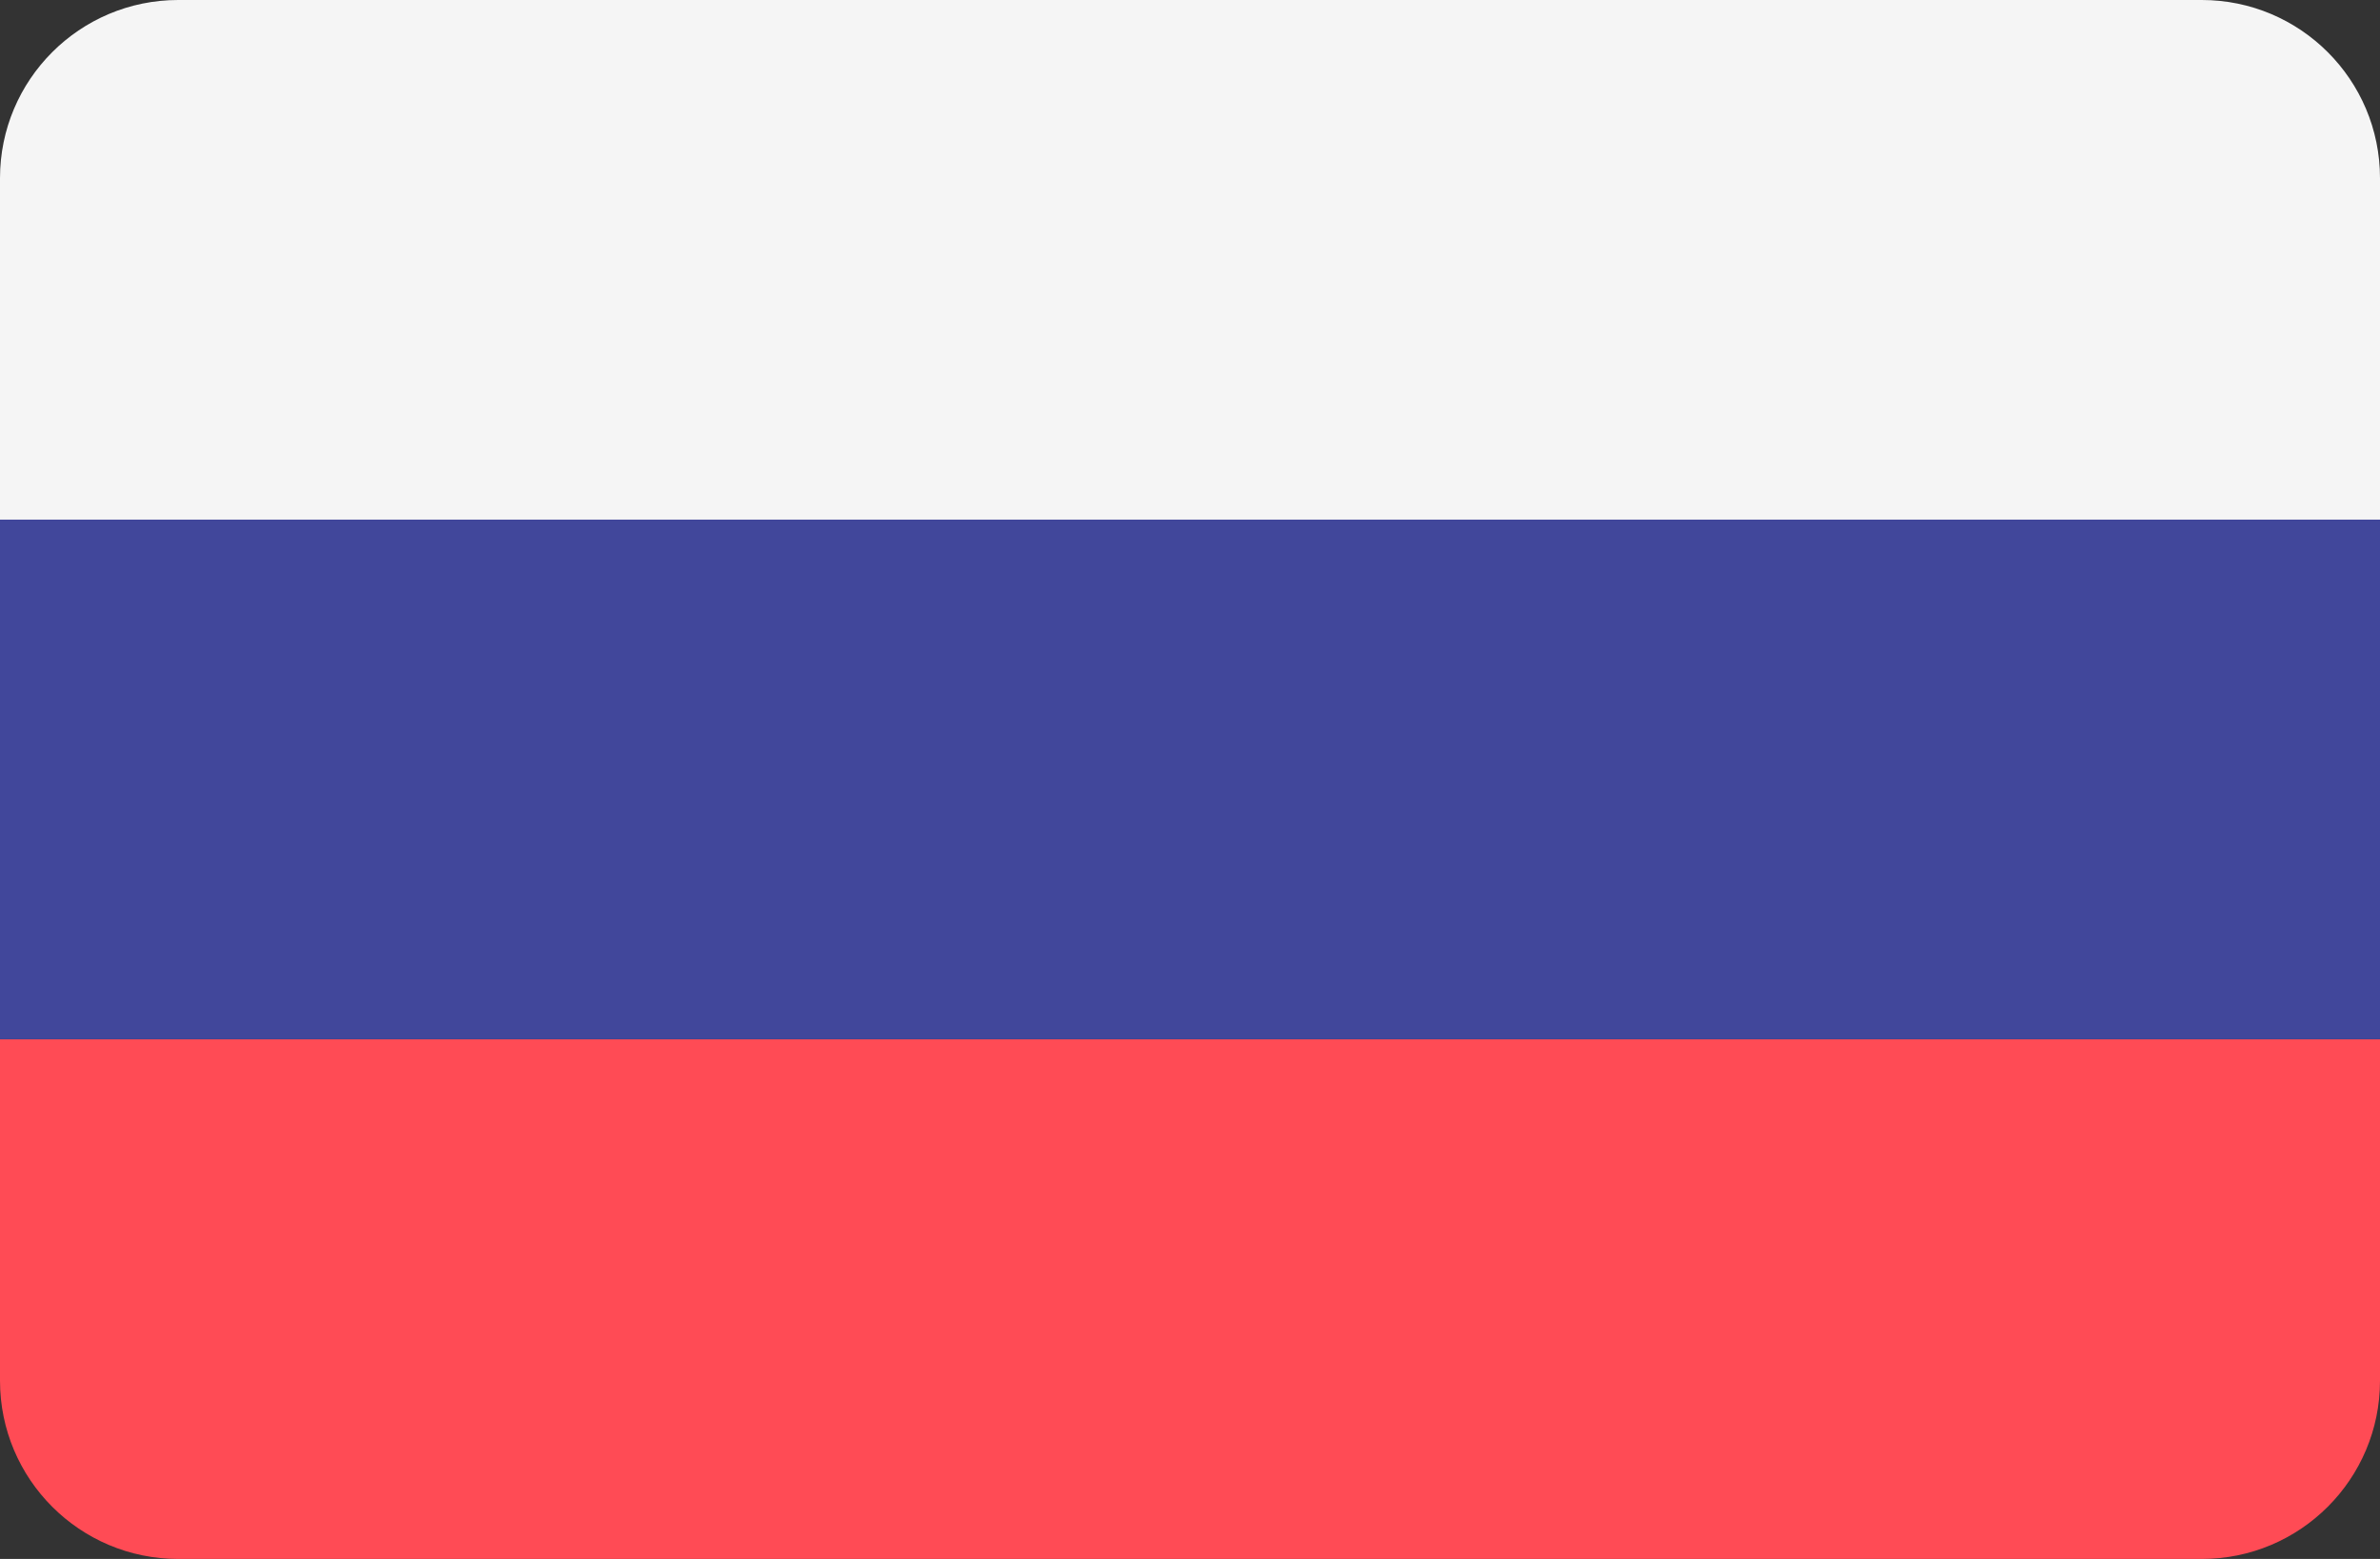 <?xml version="1.0" encoding="UTF-8"?> <!-- Generator: Adobe Illustrator 15.0.0, SVG Export Plug-In . SVG Version: 6.00 Build 0) --> <svg xmlns="http://www.w3.org/2000/svg" xmlns:xlink="http://www.w3.org/1999/xlink" version="1.1" id="Layer_1" x="0px" y="0px" width="128px" height="83.863px" viewBox="0 0 128 83.863" xml:space="preserve"><rect x="0" y="0" width="128" height="83.863" fill="#333333" stroke="none"/> <g> <path fill="#F5F5F5" d="M118.414,0H9.586C4.292,0,0,4.292,0,9.586v18.368h128V9.586C128,4.292,123.709,0,118.414,0z"></path> <path fill="#FF4B55" d="M0,74.275c0,5.295,4.292,9.588,9.586,9.588h108.828c5.294,0,9.586-4.293,9.586-9.588V55.908H0V74.275z"></path> <rect y="27.953" fill="#41479B" width="128" height="27.952"></rect> </g> </svg> 